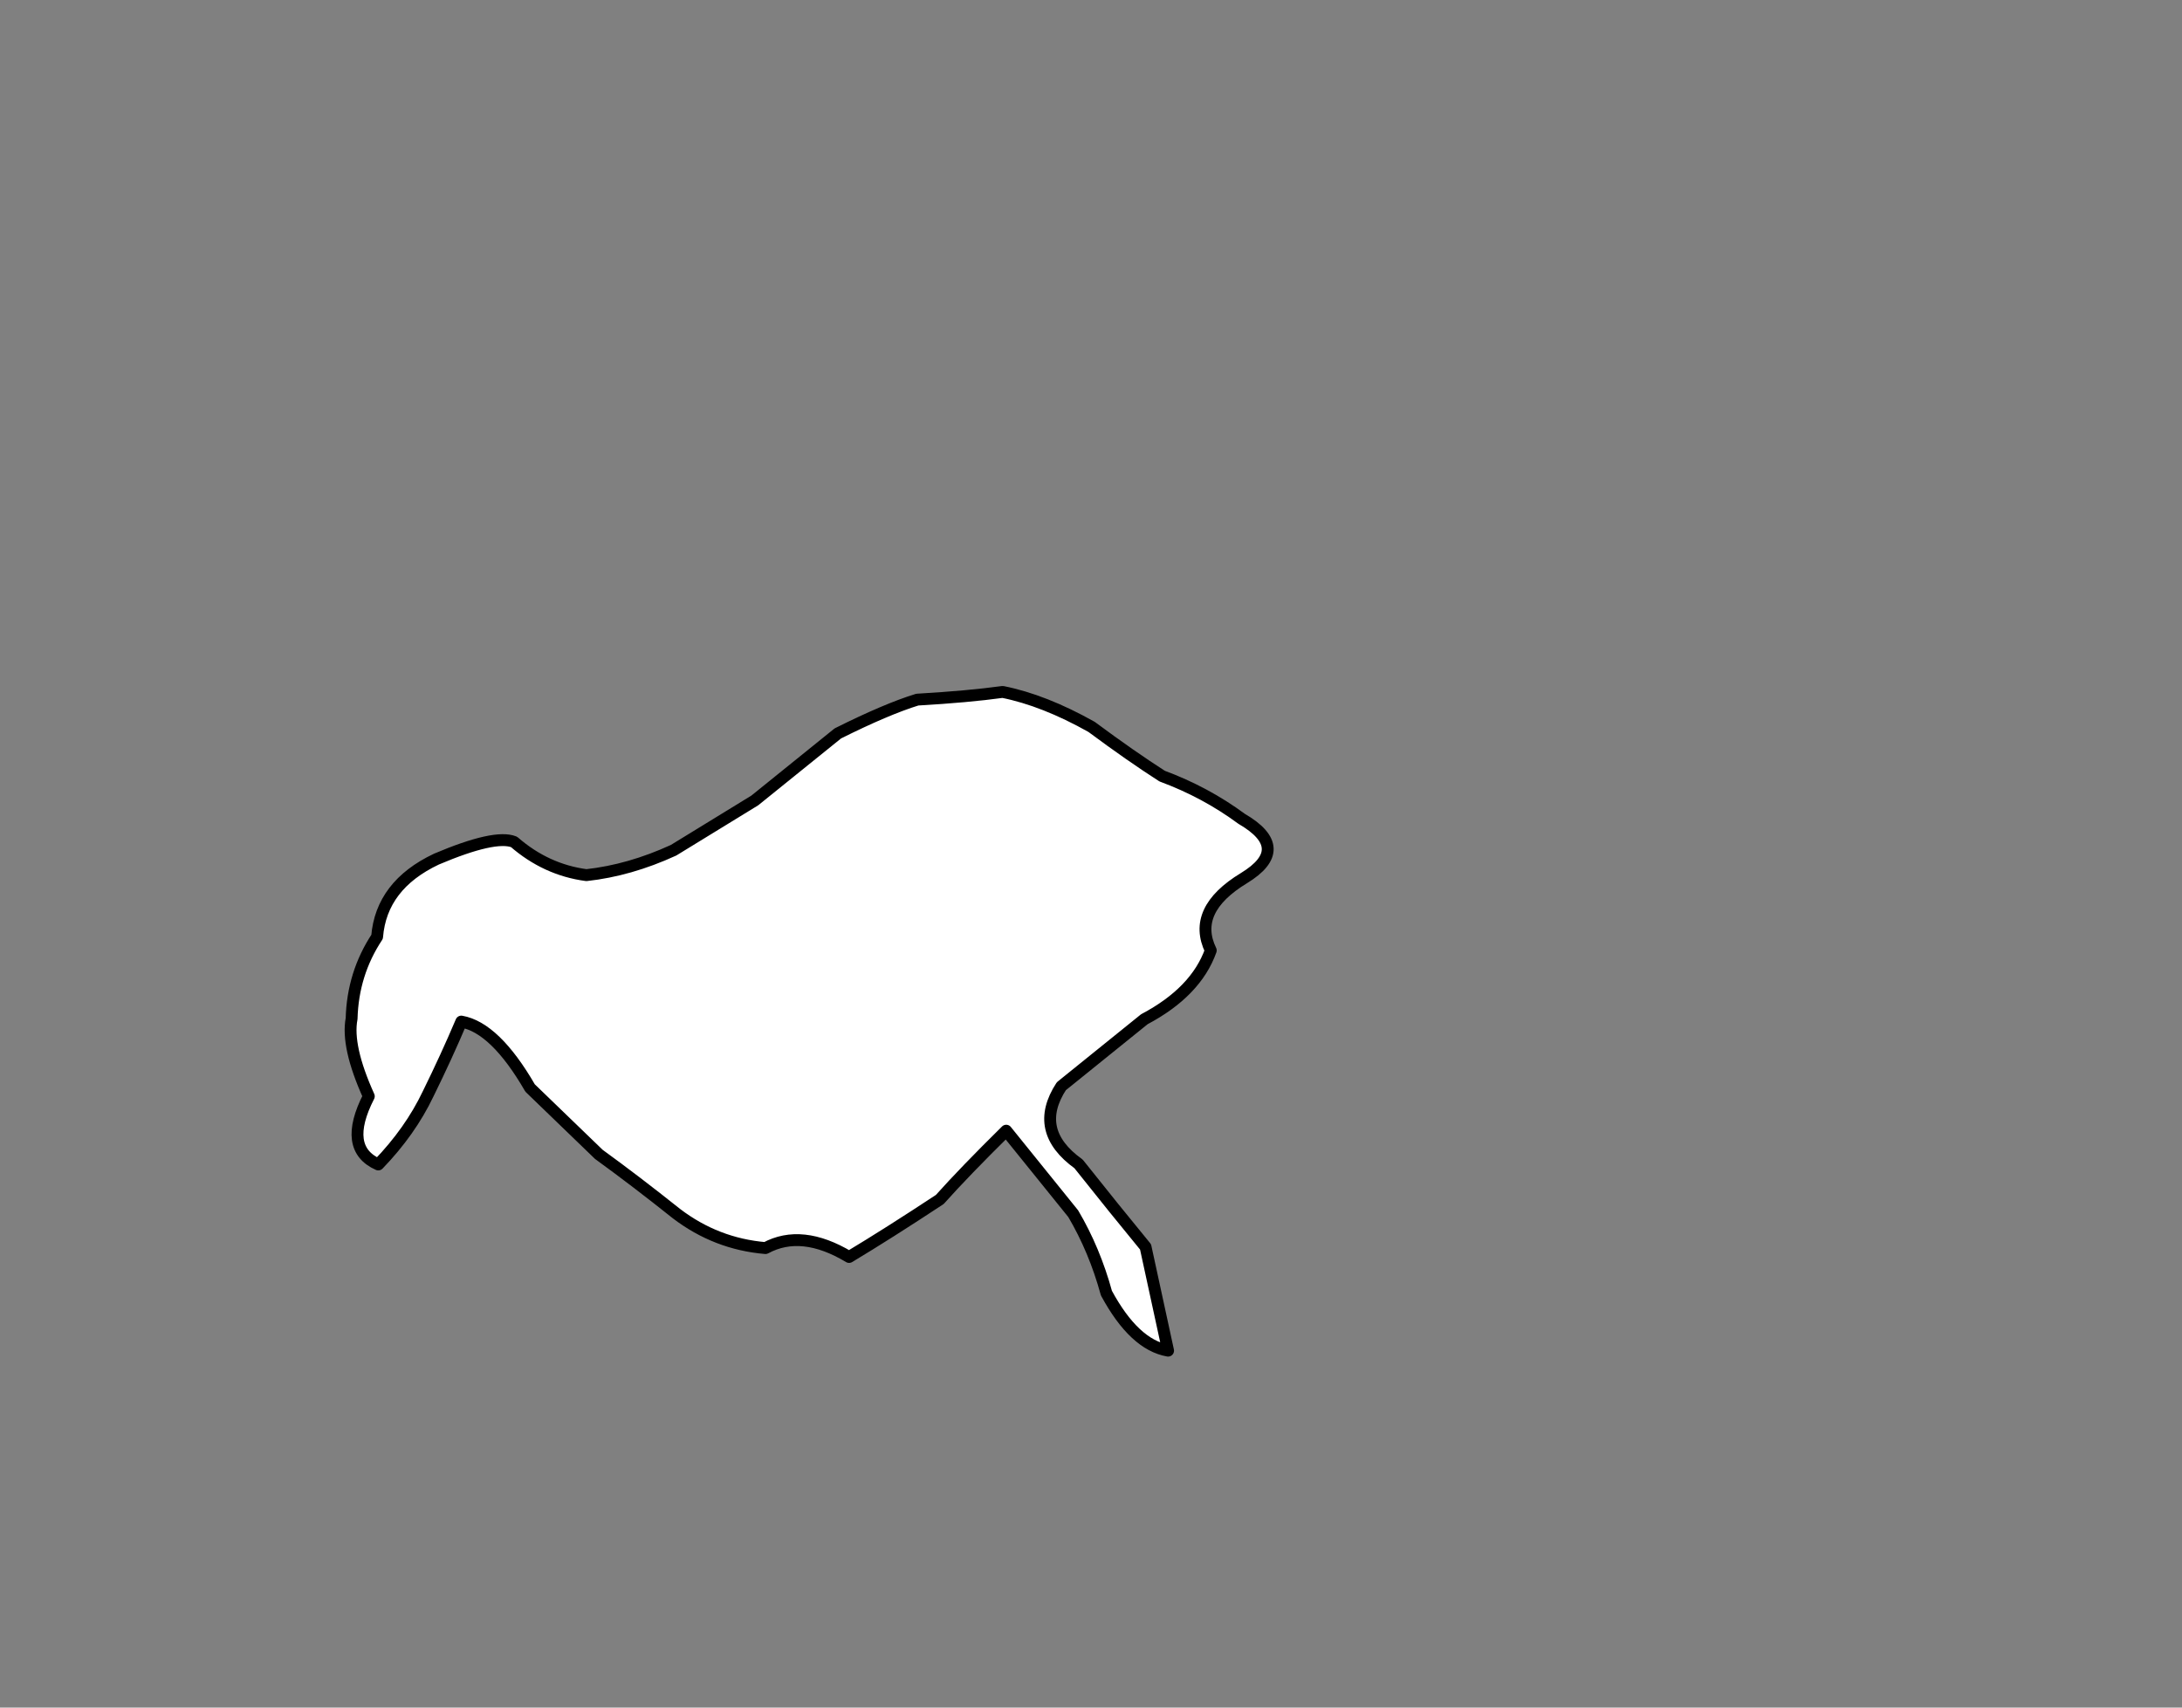 <?xml version="1.0" encoding="UTF-8" standalone="no"?>
<svg xmlns:xlink="http://www.w3.org/1999/xlink" height="144.0px" width="184.0px" xmlns="http://www.w3.org/2000/svg">
  <rect width="100%" height="100%" fill="#808080" stroke="none"/>
  <g transform="matrix(1.0, 0.0, 0.0, 1.0, -310.0, -68.0)">
    <path d="M408.5 181.9 L406.6 173.15 Q404.05 170.05 400.95 166.15 397.05 163.35 399.5 159.6 402.6 157.1 406.5 153.95 410.85 151.65 412.1 148.15 410.45 144.75 414.9 142.05 419.0 139.55 414.7 137.05 411.65 134.8 408.0 133.45 405.35 131.75 402.05 129.3 398.05 127.05 394.55 126.35 391.65 126.75 387.35 127.0 384.75 127.8 380.65 129.85 377.55 132.35 373.65 135.5 370.3 137.55 366.8 139.7 363.1 141.4 359.45 141.8 356.05 141.35 353.35 139.0 351.75 138.35 346.8 140.45 342.15 142.65 341.8 147.0 339.75 150.1 339.65 153.9 339.2 156.25 341.1 160.45 338.85 164.85 341.9 166.2 344.6 163.4 346.1 160.25 347.65 157.1 348.9 154.15 351.75 154.65 354.7 159.75 357.5 162.45 360.5 165.35 363.6 167.6 367.05 170.35 370.4 172.9 374.55 173.25 377.6 171.6 381.6 174.0 384.85 172.05 389.25 169.15 391.35 166.8 394.85 163.35 397.35 166.45 400.5 170.35 402.3 173.4 403.3 177.05 405.65 181.4 408.5 181.9" fill="#ffffff" fill-rule="evenodd" stroke="none">
      <animate attributeName="fill" dur="2s" repeatCount="indefinite" values="#ffffff;#ffffff"/>
      <animate attributeName="fill-opacity" dur="2s" repeatCount="indefinite" values="1.0;1.0"/>
      <animate attributeName="d" dur="2s" repeatCount="indefinite" values="M408.5 181.9 L406.6 173.15 Q404.05 170.05 400.95 166.15 397.05 163.35 399.5 159.6 402.6 157.1 406.5 153.95 410.85 151.65 412.1 148.15 410.45 144.75 414.9 142.05 419.0 139.55 414.7 137.05 411.65 134.8 408.0 133.45 405.35 131.75 402.05 129.3 398.05 127.05 394.55 126.35 391.65 126.75 387.35 127.0 384.75 127.8 380.65 129.85 377.55 132.35 373.65 135.5 370.3 137.55 366.8 139.7 363.1 141.4 359.45 141.8 356.05 141.35 353.35 139.0 351.75 138.35 346.8 140.45 342.15 142.65 341.8 147.0 339.75 150.1 339.65 153.9 339.2 156.25 341.1 160.45 338.85 164.85 341.9 166.2 344.6 163.4 346.1 160.25 347.65 157.1 348.9 154.15 351.75 154.65 354.7 159.75 357.5 162.45 360.5 165.35 363.6 167.6 367.05 170.35 370.4 172.9 374.55 173.25 377.6 171.6 381.6 174.0 384.85 172.05 389.25 169.15 391.35 166.8 394.85 163.35 397.35 166.45 400.5 170.35 402.3 173.4 403.3 177.05 405.65 181.4 408.5 181.9;M455.5 153.9 L453.6 145.15 Q451.05 142.05 447.95 138.15 444.05 135.35 446.5 131.6 449.6 129.1 453.5 125.95 457.85 123.65 459.1 120.15 457.45 116.75 461.9 114.05 466.0 111.55 461.7 109.05 458.65 106.8 455.0 105.45 452.35 103.75 449.05 101.3 445.05 99.05 441.55 98.35 438.65 98.75 434.35 99.0 431.75 99.8 427.65 101.85 424.55 104.35 420.65 107.5 417.3 109.55 413.8 111.7 410.1 113.4 406.45 113.8 403.05 113.35 400.35 111.0 398.75 110.35 393.8 112.45 389.15 114.65 388.8 119.0 386.75 122.1 386.65 125.9 386.2 128.25 388.1 132.45 385.85 136.85 388.9 138.2 391.6 135.4 393.1 132.25 394.65 129.1 395.9 126.15 398.75 126.65 401.7 131.75 404.5 134.45 407.5 137.35 410.6 139.6 414.05 142.35 417.4 144.9 421.55 145.25 424.6 143.6 428.6 146.0 431.85 144.05 436.25 141.15 438.35 138.8 441.85 135.35 444.35 138.45 447.5 142.35 449.3 145.4 450.3 149.05 452.65 153.4 455.5 153.9"/>
    </path>
    <path d="M408.5 181.9 Q405.65 181.4 403.3 177.05 402.3 173.4 400.5 170.35 397.35 166.45 394.85 163.35 391.35 166.8 389.25 169.15 384.85 172.05 381.6 174.0 377.6 171.6 374.55 173.25 370.4 172.9 367.05 170.35 363.6 167.6 360.5 165.35 357.5 162.45 354.7 159.75 351.75 154.65 348.9 154.15 347.65 157.1 346.1 160.25 344.6 163.4 341.9 166.2 338.85 164.85 341.1 160.45 339.2 156.25 339.65 153.9 339.75 150.1 341.8 147.0 342.15 142.65 346.8 140.45 351.75 138.35 353.35 139.0 356.05 141.35 359.45 141.8 363.1 141.4 366.8 139.7 370.3 137.55 373.65 135.5 377.55 132.35 380.65 129.85 384.75 127.8 387.35 127.0 391.65 126.75 394.55 126.35 398.05 127.05 402.05 129.3 405.35 131.75 408.0 133.45 411.65 134.8 414.7 137.05 419.0 139.55 414.9 142.05 410.45 144.75 412.1 148.15 410.85 151.65 406.5 153.95 402.6 157.1 399.5 159.6 397.05 163.35 400.95 166.15 404.05 170.05 406.6 173.15 L408.5 181.9 Q405.65 181.4 403.3 177.05 402.3 173.4 400.5 170.35 397.35 166.45 394.85 163.35 391.35 166.8 389.25 169.15 384.85 172.05 381.6 174.0 377.6 171.6 374.55 173.25 370.4 172.9 367.05 170.35 363.6 167.6 360.5 165.35 357.5 162.45 354.7 159.75 351.75 154.65 348.9 154.15 347.65 157.1 346.1 160.25 344.6 163.4 341.9 166.2 338.85 164.85 341.1 160.45 339.2 156.25 339.65 153.9 339.75 150.1 341.8 147.0 342.15 142.65 346.8 140.45 351.75 138.35 353.35 139.0 356.05 141.35 359.45 141.8 363.1 141.4 366.8 139.7 370.3 137.55 373.65 135.5 377.55 132.35 380.65 129.85 384.75 127.8 387.35 127.0 391.65 126.75 394.55 126.35 398.05 127.05 402.05 129.3 405.35 131.75 408.0 133.45 411.65 134.8 414.7 137.05 419.0 139.55 414.9 142.05 410.45 144.75 412.1 148.15 410.85 151.65 406.5 153.95 402.6 157.1 399.5 159.6 397.05 163.35 400.95 166.15 404.05 170.05 406.6 173.15 L408.5 181.9" fill="none" stroke="#000000" stroke-linecap="round" stroke-linejoin="round" stroke-width="1.0">
      <animate attributeName="stroke" dur="2s" repeatCount="indefinite" values="#000000;#000001"/>
      <animate attributeName="stroke-width" dur="2s" repeatCount="indefinite" values="1.0;1.0"/>
      <animate attributeName="fill-opacity" dur="2s" repeatCount="indefinite" values="1.0;1.0"/>
      <animate attributeName="d" dur="2s" repeatCount="indefinite" values="M408.5 181.9 Q405.65 181.4 403.3 177.05 402.3 173.4 400.5 170.35 397.35 166.45 394.85 163.35 391.35 166.8 389.25 169.15 384.85 172.05 381.6 174.0 377.6 171.6 374.55 173.25 370.4 172.9 367.05 170.35 363.6 167.6 360.5 165.35 357.5 162.45 354.7 159.75 351.75 154.65 348.9 154.15 347.65 157.1 346.1 160.25 344.6 163.4 341.9 166.2 338.85 164.85 341.1 160.45 339.2 156.25 339.65 153.9 339.75 150.1 341.8 147.0 342.15 142.65 346.8 140.45 351.75 138.35 353.35 139.0 356.05 141.35 359.45 141.8 363.1 141.4 366.8 139.7 370.3 137.55 373.65 135.5 377.55 132.35 380.65 129.85 384.75 127.8 387.35 127.0 391.65 126.75 394.55 126.35 398.05 127.05 402.05 129.3 405.35 131.75 408.0 133.45 411.65 134.8 414.7 137.05 419.0 139.55 414.9 142.05 410.45 144.75 412.1 148.15 410.85 151.65 406.5 153.95 402.6 157.1 399.5 159.6 397.05 163.35 400.95 166.15 404.05 170.05 406.6 173.15 L408.5 181.9 Q405.65 181.4 403.3 177.05 402.3 173.4 400.5 170.35 397.35 166.45 394.85 163.35 391.35 166.8 389.25 169.15 384.85 172.05 381.6 174.0 377.6 171.6 374.55 173.25 370.4 172.9 367.05 170.35 363.6 167.6 360.5 165.35 357.5 162.45 354.7 159.75 351.75 154.65 348.9 154.15 347.65 157.1 346.1 160.25 344.6 163.4 341.9 166.2 338.85 164.85 341.1 160.45 339.2 156.25 339.65 153.9 339.75 150.1 341.8 147.0 342.15 142.65 346.8 140.45 351.75 138.35 353.35 139.0 356.05 141.35 359.45 141.8 363.1 141.4 366.8 139.7 370.3 137.55 373.65 135.5 377.55 132.35 380.65 129.85 384.75 127.8 387.35 127.0 391.65 126.75 394.55 126.35 398.05 127.05 402.05 129.3 405.35 131.75 408.0 133.45 411.65 134.8 414.7 137.05 419.0 139.55 414.9 142.05 410.45 144.75 412.1 148.15 410.85 151.65 406.5 153.95 402.6 157.1 399.5 159.6 397.05 163.35 400.95 166.15 404.05 170.05 406.6 173.15 L408.5 181.9;M455.5 153.9 Q452.65 153.4 450.3 149.05 449.3 145.4 447.5 142.35 444.35 138.45 441.85 135.35 438.35 138.8 436.25 141.15 431.85 144.05 428.6 146.0 424.6 143.6 421.55 145.25 417.4 144.9 414.05 142.35 410.6 139.6 407.5 137.35 404.5 134.45 401.7 131.75 398.75 126.65 395.9 126.15 394.65 129.1 393.1 132.25 391.6 135.4 388.9 138.2 385.85 136.85 388.1 132.45 386.2 128.25 386.65 125.9 386.75 122.1 388.8 119.0 389.15 114.65 393.8 112.45 398.75 110.35 400.35 111.0 403.05 113.35 406.45 113.8 410.1 113.4 413.8 111.7 417.3 109.55 420.65 107.5 424.55 104.35 427.65 101.85 431.75 99.8 434.35 99.0 438.65 98.75 441.55 98.35 445.05 99.05 449.05 101.3 452.35 103.75 455.0 105.45 458.65 106.8 461.7 109.05 466.0 111.55 461.9 114.05 457.45 116.75 459.1 120.15 457.85 123.65 453.5 125.95 449.6 129.1 446.5 131.6 444.05 135.35 447.95 138.15 451.05 142.05 453.6 145.15 L455.5 153.9 Q452.65 153.4 450.3 149.05 449.3 145.4 447.5 142.35 444.35 138.45 441.85 135.35 438.35 138.8 436.25 141.15 431.85 144.05 428.6 146.0 424.6 143.6 421.55 145.25 417.4 144.9 414.05 142.35 410.6 139.6 407.5 137.35 404.5 134.45 401.7 131.75 398.75 126.65 395.9 126.15 394.65 129.1 393.1 132.25 391.6 135.4 388.9 138.2 385.85 136.85 388.1 132.45 386.2 128.25 386.65 125.9 386.75 122.1 388.8 119.0 389.15 114.65 393.8 112.45 398.75 110.35 400.35 111.0 403.05 113.35 406.45 113.8 410.1 113.4 413.8 111.7 417.3 109.55 420.65 107.5 424.55 104.35 427.65 101.85 431.75 99.8 434.35 99.0 438.65 98.75 441.55 98.35 445.05 99.05 449.05 101.3 452.35 103.75 455.0 105.45 458.65 106.8 461.7 109.05 466.0 111.55 461.9 114.05 457.45 116.75 459.1 120.15 457.85 123.65 453.5 125.95 449.6 129.1 446.5 131.6 444.05 135.35 447.95 138.15 451.05 142.05 453.6 145.15 L455.5 153.9"/>
    </path>
  </g>
</svg>

